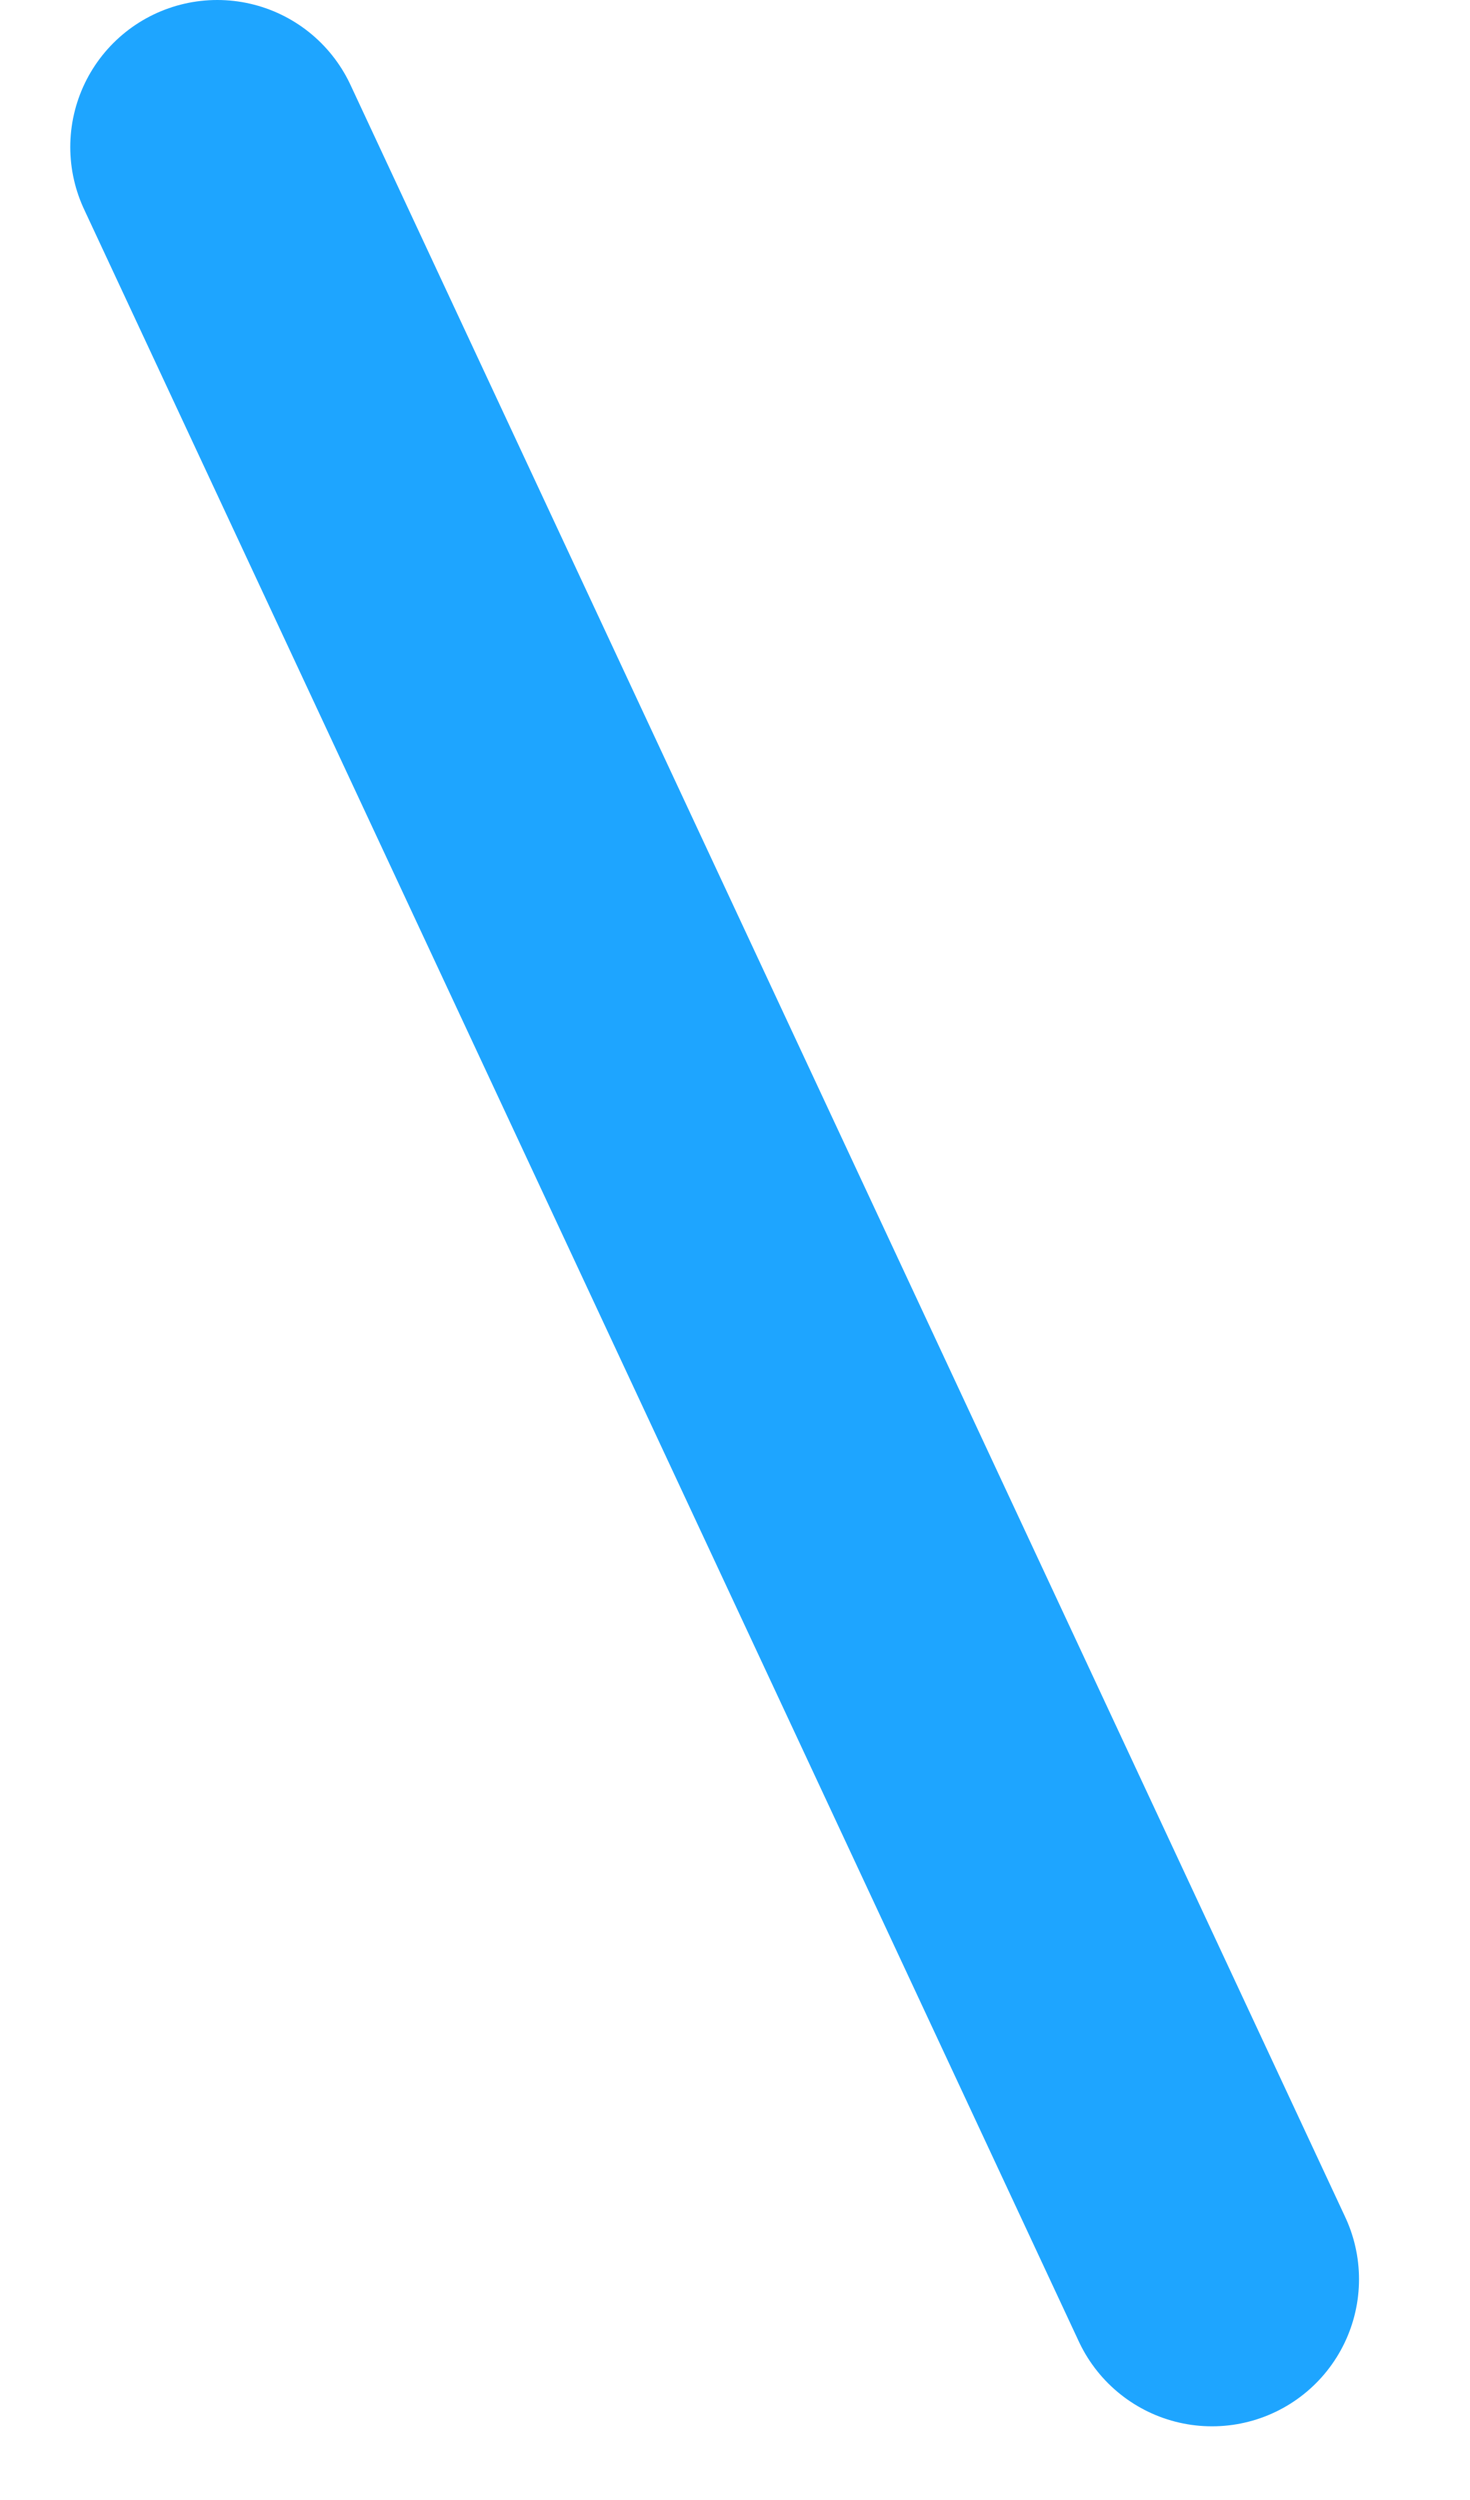 <svg width="10" height="17" viewBox="0 0 10 17" fill="none" xmlns="http://www.w3.org/2000/svg">
<path id="Line 29" d="M1.478 1L8.245 15.499" stroke="#1EA5FF" stroke-width="2" stroke-linecap="round"/>
</svg>

